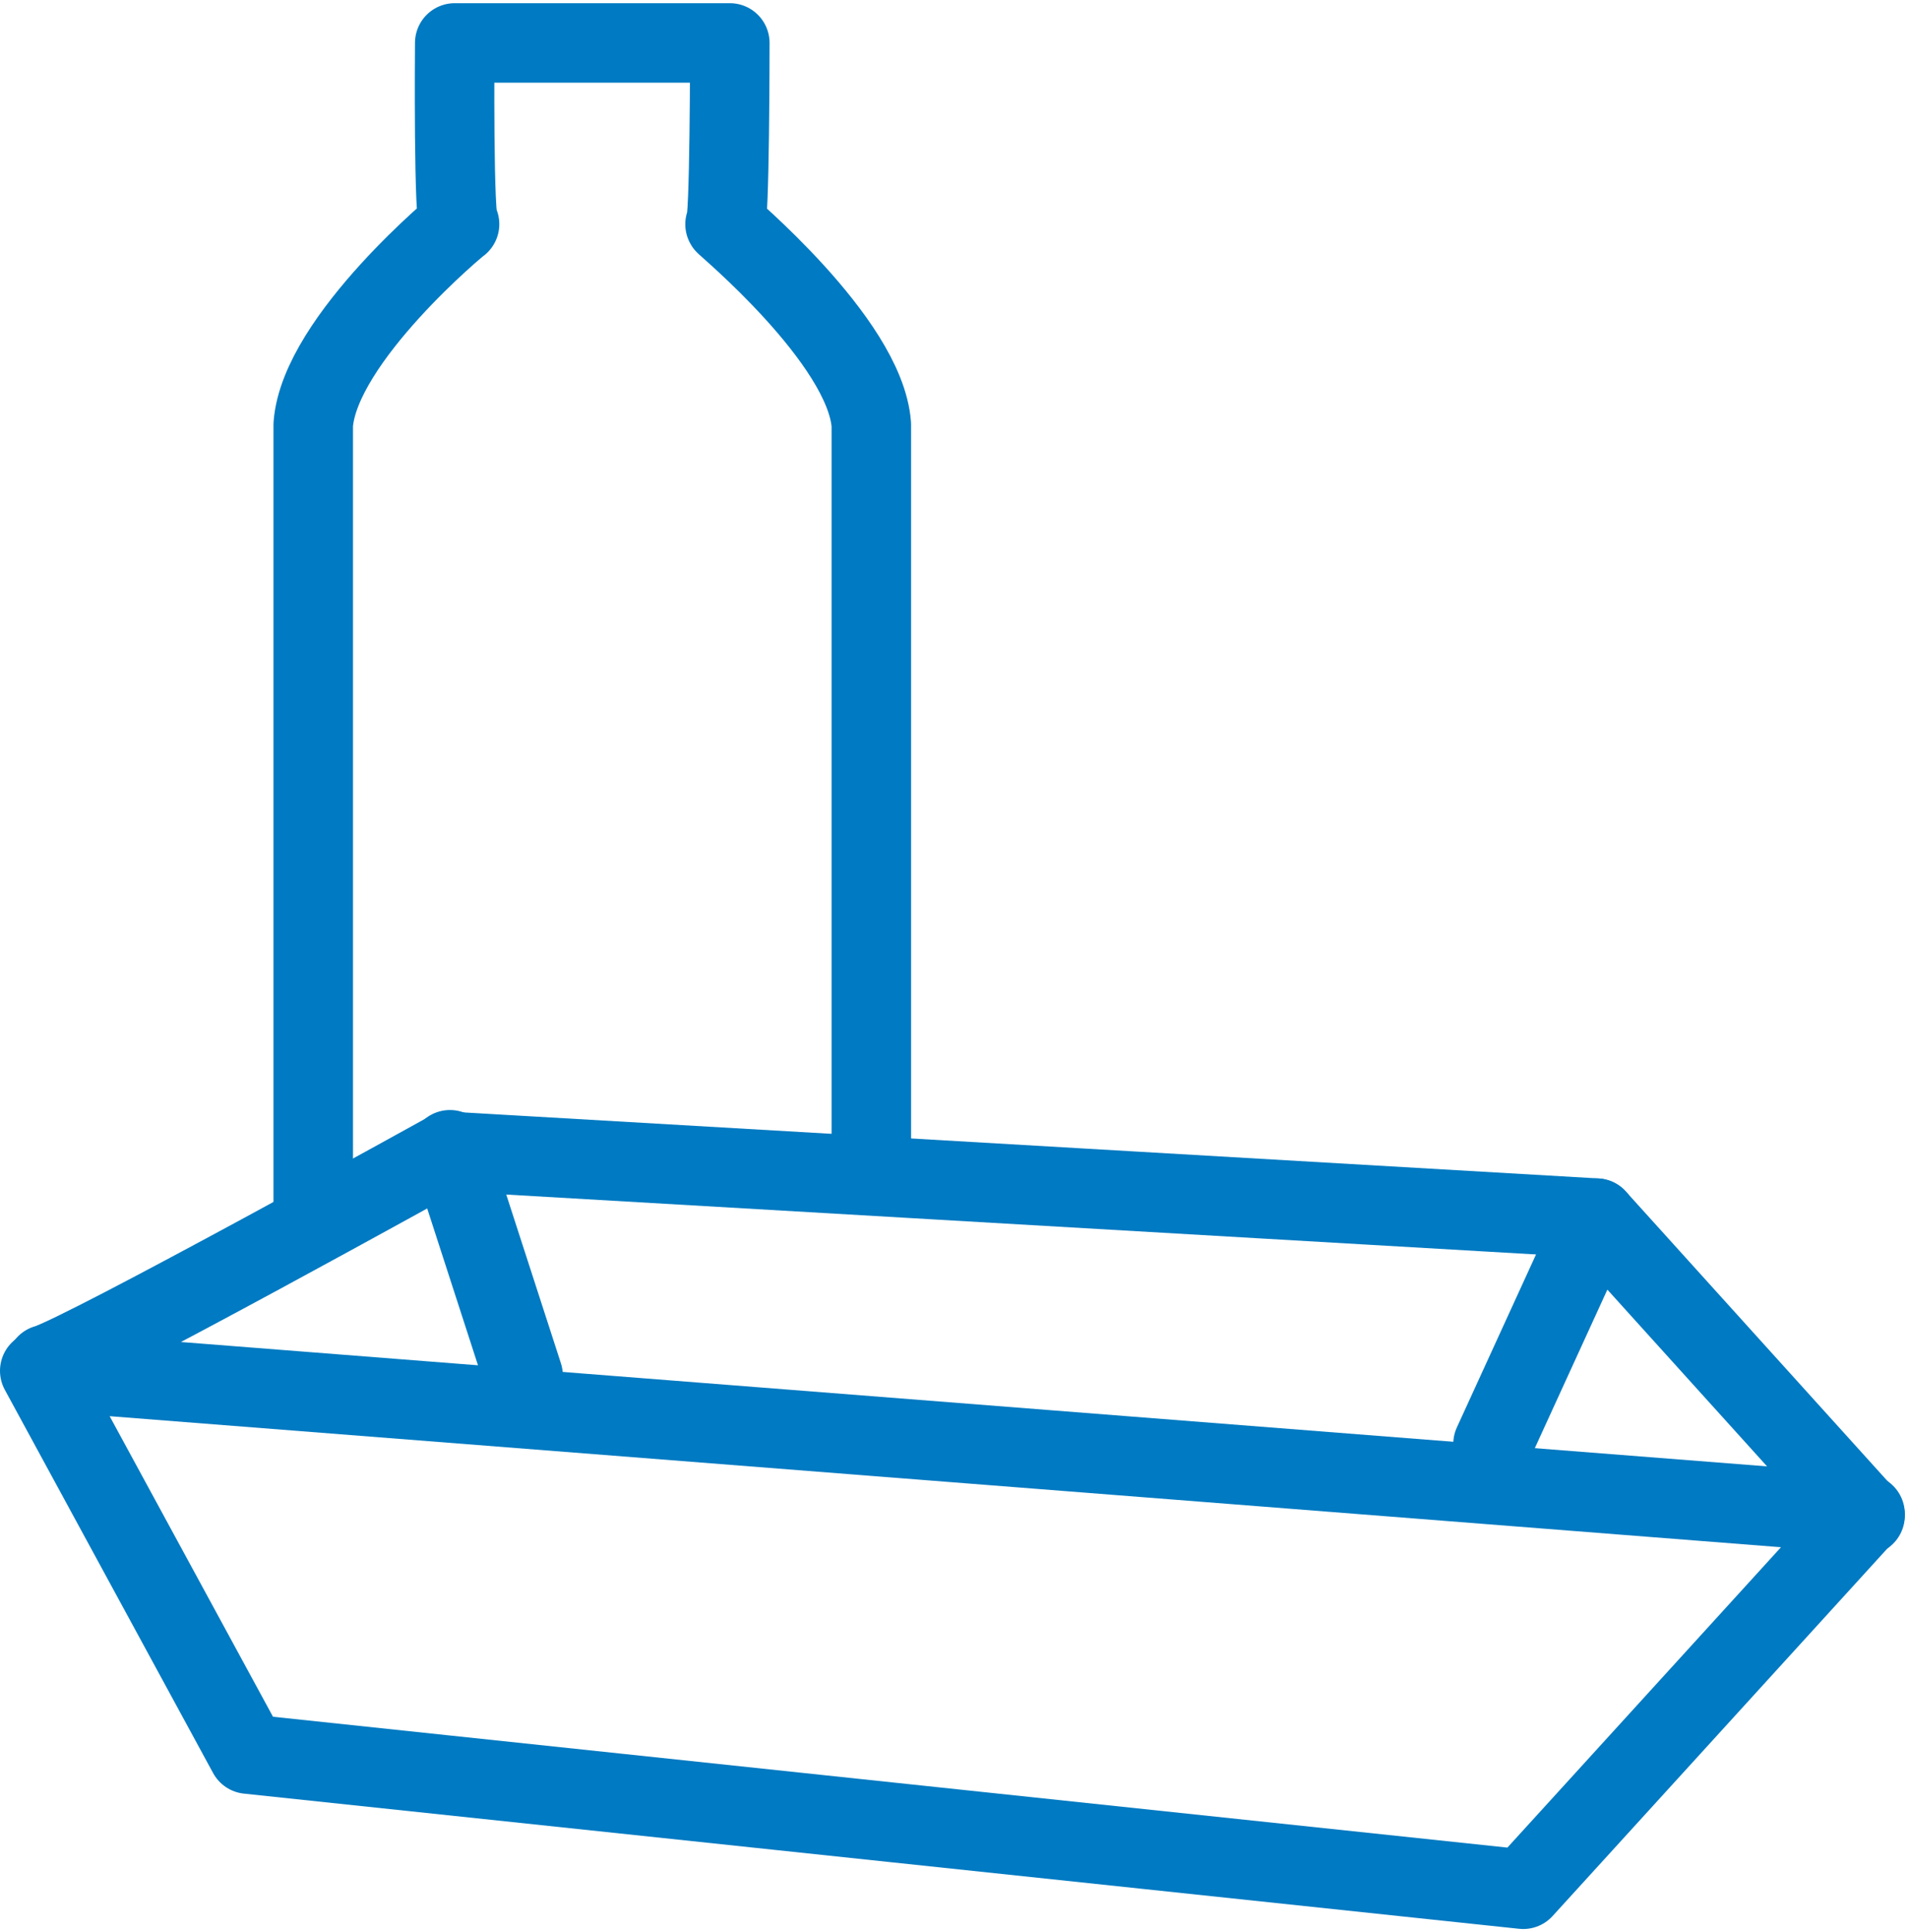 <?xml version="1.0" encoding="UTF-8"?>
<svg id="Calque_1" xmlns="http://www.w3.org/2000/svg" version="1.1" viewBox="0 0 120 121.5">
  <!-- Generator: Adobe Illustrator 29.3.1, SVG Export Plug-In . SVG Version: 2.1.0 Build 151)  -->
  <defs>
    <style>
      .st0 {
        fill: none;
        stroke: #007ac2;
        stroke-linecap: round;
        stroke-linejoin: round;
        stroke-width: 5px;
      }
    </style>
  </defs>
  <path class="st0" d="M19.7,76.6V26.7c.4-5.4,9.4-12.8,9.2-12.6-.4.3-.3-11.4-.3-11.4h17.3s0,11.6-.3,11.4c-.2-.1,8.8,7.3,9.2,12.6v46.7"/>
  <g>
    <path class="st0" d="M2.9,85.8c2.2-.6,25.3-13.4,25.3-13.4l72.2,4.2,16.9,18.7"/>
    <polygon class="st0" points="117.3 95.2 95.8 118.8 15.6 110.3 2.5 86.2 117.3 95.2"/>
    <line class="st0" x1="28.3" y1="72.3" x2="32.9" y2="86.5"/>
    <line class="st0" x1="100.4" y1="76.6" x2="93.9" y2="90.8"/>
  </g>
</svg>